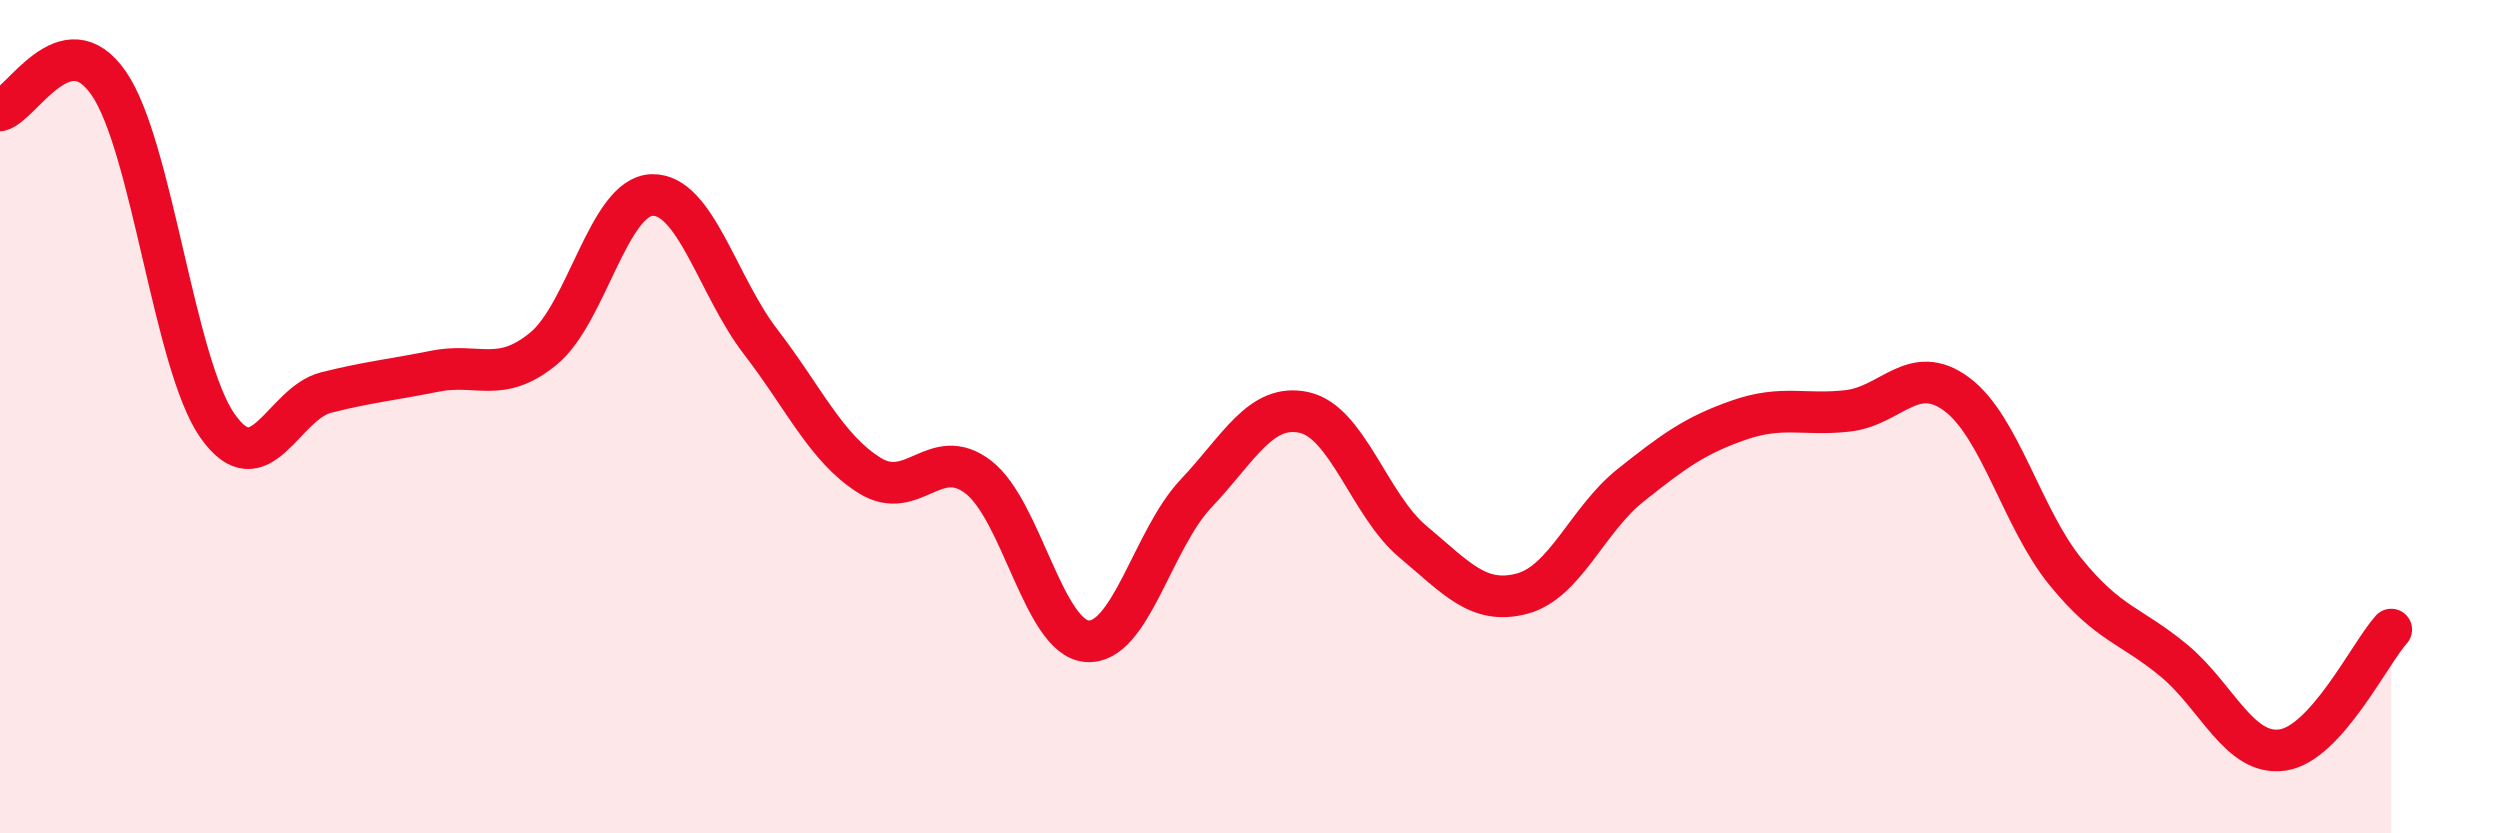 
    <svg width="60" height="20" viewBox="0 0 60 20" xmlns="http://www.w3.org/2000/svg">
      <path
        d="M 0,2.65 C 0.52,2.52 1.57,0.49 2.61,2 C 3.65,3.51 4.18,8.74 5.22,10.22 C 6.26,11.7 6.79,9.68 7.83,9.42 C 8.87,9.16 9.39,9.12 10.43,8.91 C 11.47,8.7 12,9.22 13.04,8.37 C 14.08,7.52 14.61,4.71 15.65,4.68 C 16.69,4.65 17.22,6.86 18.26,8.21 C 19.3,9.56 19.83,10.76 20.87,11.41 C 21.91,12.06 22.44,10.65 23.48,11.45 C 24.52,12.25 25.05,15.31 26.09,15.39 C 27.13,15.47 27.66,12.95 28.7,11.85 C 29.74,10.75 30.26,9.67 31.3,9.9 C 32.34,10.13 32.87,12.13 33.91,13 C 34.95,13.87 35.48,14.52 36.52,14.25 C 37.56,13.98 38.09,12.48 39.13,11.65 C 40.17,10.82 40.7,10.44 41.74,10.08 C 42.78,9.72 43.31,9.98 44.35,9.86 C 45.39,9.74 45.92,8.69 46.96,9.46 C 48,10.23 48.53,12.44 49.57,13.72 C 50.61,15 51.13,14.99 52.17,15.85 C 53.21,16.71 53.74,18.15 54.78,18 C 55.82,17.85 56.87,15.69 57.39,15.11L57.39 20L0 20Z"
        fill="#EB0A25"
        opacity="0.1"
        stroke-linecap="round"
        stroke-linejoin="round"
      />
      <path
        d="M 0,2.65 C 0.52,2.52 1.57,0.49 2.61,2 C 3.65,3.51 4.18,8.74 5.22,10.22 C 6.26,11.7 6.79,9.68 7.83,9.42 C 8.87,9.16 9.39,9.12 10.43,8.91 C 11.47,8.7 12,9.22 13.04,8.37 C 14.08,7.52 14.61,4.71 15.65,4.68 C 16.69,4.65 17.22,6.86 18.26,8.21 C 19.3,9.56 19.83,10.76 20.87,11.41 C 21.91,12.06 22.44,10.65 23.48,11.45 C 24.52,12.25 25.05,15.31 26.09,15.39 C 27.13,15.47 27.66,12.95 28.7,11.85 C 29.74,10.75 30.26,9.67 31.3,9.9 C 32.34,10.13 32.87,12.13 33.91,13 C 34.95,13.87 35.48,14.52 36.52,14.25 C 37.56,13.98 38.09,12.48 39.13,11.65 C 40.17,10.82 40.7,10.44 41.74,10.08 C 42.78,9.72 43.31,9.98 44.35,9.86 C 45.39,9.74 45.92,8.69 46.96,9.46 C 48,10.23 48.53,12.44 49.57,13.72 C 50.61,15 51.13,14.99 52.17,15.85 C 53.21,16.71 53.74,18.15 54.78,18 C 55.82,17.85 56.87,15.69 57.39,15.11"
        stroke="#EB0A25"
        stroke-width="1"
        fill="none"
        stroke-linecap="round"
        stroke-linejoin="round"
      />
    </svg>
  